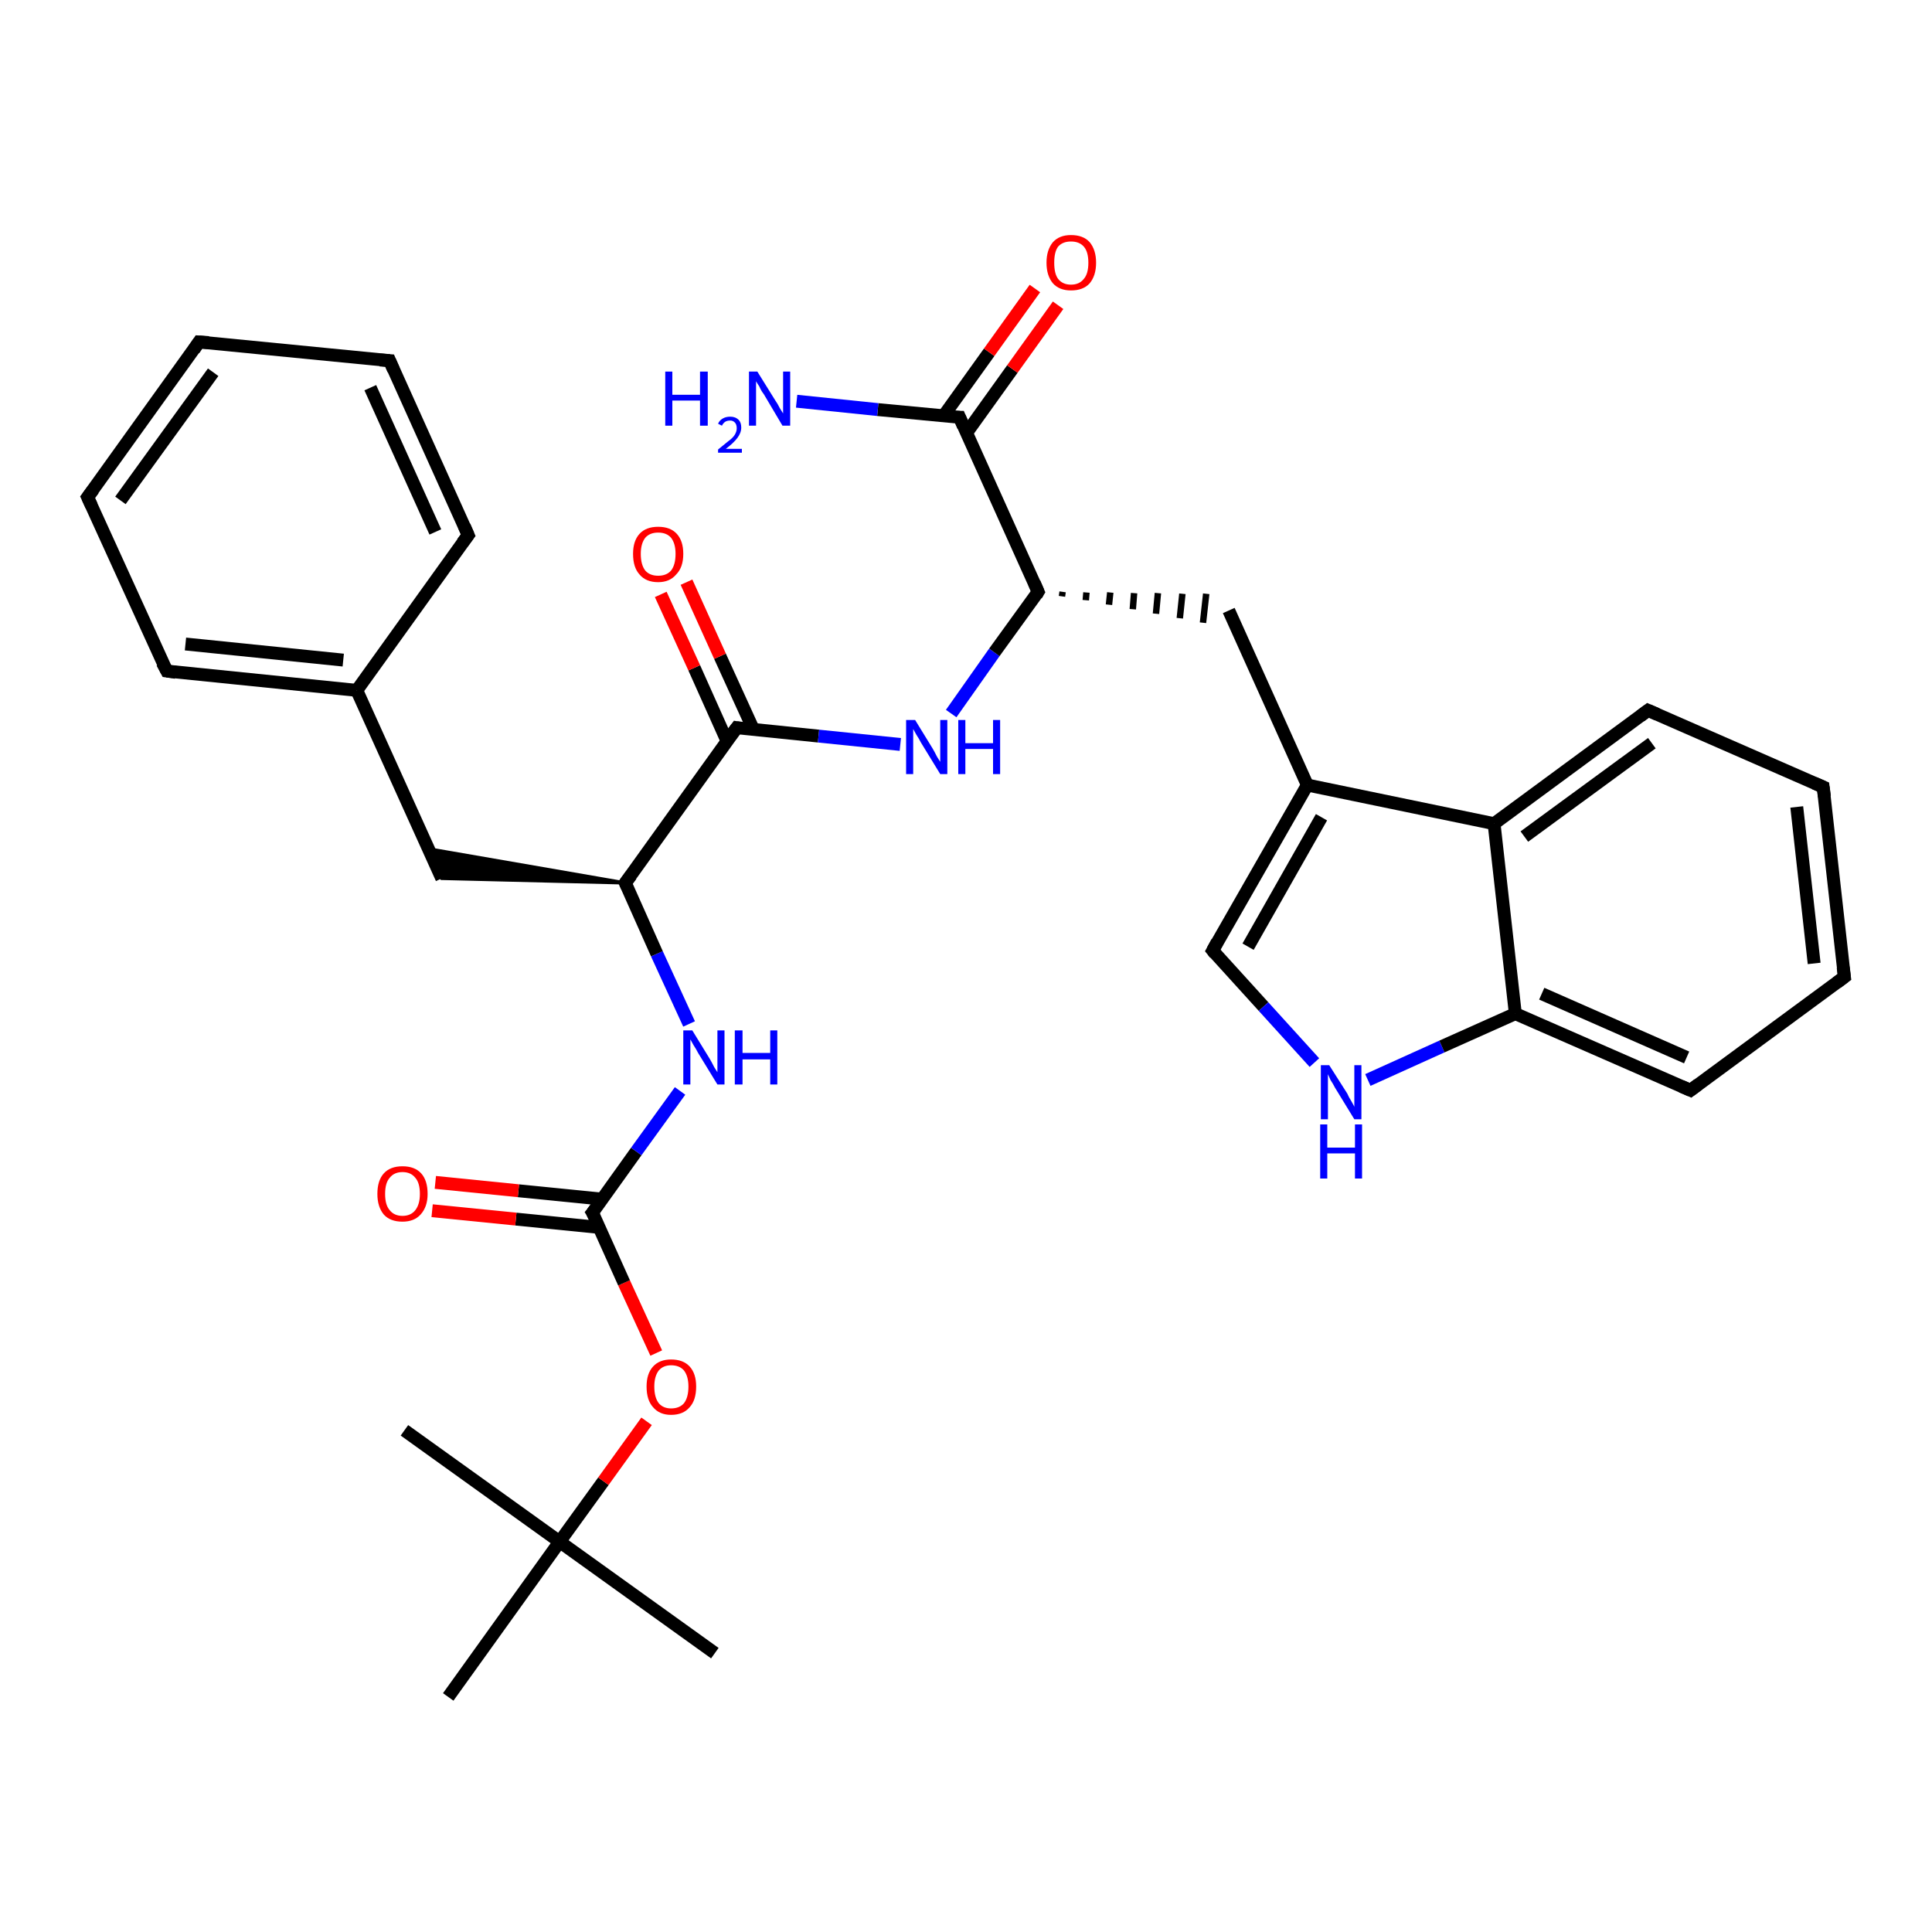 <?xml version='1.0' encoding='iso-8859-1'?>
<svg version='1.1' baseProfile='full'
              xmlns='http://www.w3.org/2000/svg'
                      xmlns:rdkit='http://www.rdkit.org/xml'
                      xmlns:xlink='http://www.w3.org/1999/xlink'
                  xml:space='preserve'
width='300px' height='300px' viewBox='0 0 300 300'>
<!-- END OF HEADER -->
<rect style='opacity:1.0;fill:#FFFFFF;stroke:none' width='300.0' height='300.0' x='0.0' y='0.0'> </rect>
<path class='bond-0 atom-0 atom-1' d='M 111.0,256.7 L 86.9,239.4' style='fill:none;fill-rule:evenodd;stroke:#000000;stroke-width:2.0px;stroke-linecap:butt;stroke-linejoin:miter;stroke-opacity:1' />
<path class='bond-1 atom-1 atom-2' d='M 86.9,239.4 L 62.8,222.1' style='fill:none;fill-rule:evenodd;stroke:#000000;stroke-width:2.0px;stroke-linecap:butt;stroke-linejoin:miter;stroke-opacity:1' />
<path class='bond-2 atom-1 atom-3' d='M 86.9,239.4 L 69.6,263.5' style='fill:none;fill-rule:evenodd;stroke:#000000;stroke-width:2.0px;stroke-linecap:butt;stroke-linejoin:miter;stroke-opacity:1' />
<path class='bond-3 atom-1 atom-4' d='M 86.9,239.4 L 93.7,230.0' style='fill:none;fill-rule:evenodd;stroke:#000000;stroke-width:2.0px;stroke-linecap:butt;stroke-linejoin:miter;stroke-opacity:1' />
<path class='bond-3 atom-1 atom-4' d='M 93.7,230.0 L 100.4,220.7' style='fill:none;fill-rule:evenodd;stroke:#FF0000;stroke-width:2.0px;stroke-linecap:butt;stroke-linejoin:miter;stroke-opacity:1' />
<path class='bond-4 atom-4 atom-5' d='M 101.9,210.1 L 96.9,199.2' style='fill:none;fill-rule:evenodd;stroke:#FF0000;stroke-width:2.0px;stroke-linecap:butt;stroke-linejoin:miter;stroke-opacity:1' />
<path class='bond-4 atom-4 atom-5' d='M 96.9,199.2 L 92.0,188.3' style='fill:none;fill-rule:evenodd;stroke:#000000;stroke-width:2.0px;stroke-linecap:butt;stroke-linejoin:miter;stroke-opacity:1' />
<path class='bond-5 atom-5 atom-6' d='M 93.5,186.2 L 80.5,184.9' style='fill:none;fill-rule:evenodd;stroke:#000000;stroke-width:2.0px;stroke-linecap:butt;stroke-linejoin:miter;stroke-opacity:1' />
<path class='bond-5 atom-5 atom-6' d='M 80.5,184.9 L 67.6,183.6' style='fill:none;fill-rule:evenodd;stroke:#FF0000;stroke-width:2.0px;stroke-linecap:butt;stroke-linejoin:miter;stroke-opacity:1' />
<path class='bond-5 atom-5 atom-6' d='M 93.1,190.6 L 80.1,189.3' style='fill:none;fill-rule:evenodd;stroke:#000000;stroke-width:2.0px;stroke-linecap:butt;stroke-linejoin:miter;stroke-opacity:1' />
<path class='bond-5 atom-5 atom-6' d='M 80.1,189.3 L 67.1,188.0' style='fill:none;fill-rule:evenodd;stroke:#FF0000;stroke-width:2.0px;stroke-linecap:butt;stroke-linejoin:miter;stroke-opacity:1' />
<path class='bond-6 atom-5 atom-7' d='M 92.0,188.3 L 98.8,178.8' style='fill:none;fill-rule:evenodd;stroke:#000000;stroke-width:2.0px;stroke-linecap:butt;stroke-linejoin:miter;stroke-opacity:1' />
<path class='bond-6 atom-5 atom-7' d='M 98.8,178.8 L 105.6,169.4' style='fill:none;fill-rule:evenodd;stroke:#0000FF;stroke-width:2.0px;stroke-linecap:butt;stroke-linejoin:miter;stroke-opacity:1' />
<path class='bond-7 atom-7 atom-8' d='M 107.0,159.0 L 102.0,148.1' style='fill:none;fill-rule:evenodd;stroke:#0000FF;stroke-width:2.0px;stroke-linecap:butt;stroke-linejoin:miter;stroke-opacity:1' />
<path class='bond-7 atom-7 atom-8' d='M 102.0,148.1 L 97.1,137.1' style='fill:none;fill-rule:evenodd;stroke:#000000;stroke-width:2.0px;stroke-linecap:butt;stroke-linejoin:miter;stroke-opacity:1' />
<path class='bond-8 atom-8 atom-9' d='M 97.1,137.1 L 68.6,136.4 L 66.5,131.8 Z' style='fill:#000000;fill-rule:evenodd;fill-opacity:1;stroke:#000000;stroke-width:0.5px;stroke-linecap:butt;stroke-linejoin:miter;stroke-opacity:1;' />
<path class='bond-9 atom-9 atom-10' d='M 68.6,136.4 L 55.4,107.2' style='fill:none;fill-rule:evenodd;stroke:#000000;stroke-width:2.0px;stroke-linecap:butt;stroke-linejoin:miter;stroke-opacity:1' />
<path class='bond-10 atom-10 atom-11' d='M 55.4,107.2 L 25.9,104.2' style='fill:none;fill-rule:evenodd;stroke:#000000;stroke-width:2.0px;stroke-linecap:butt;stroke-linejoin:miter;stroke-opacity:1' />
<path class='bond-10 atom-10 atom-11' d='M 53.3,102.5 L 28.8,100.0' style='fill:none;fill-rule:evenodd;stroke:#000000;stroke-width:2.0px;stroke-linecap:butt;stroke-linejoin:miter;stroke-opacity:1' />
<path class='bond-11 atom-11 atom-12' d='M 25.9,104.2 L 13.6,77.2' style='fill:none;fill-rule:evenodd;stroke:#000000;stroke-width:2.0px;stroke-linecap:butt;stroke-linejoin:miter;stroke-opacity:1' />
<path class='bond-12 atom-12 atom-13' d='M 13.6,77.2 L 30.9,53.1' style='fill:none;fill-rule:evenodd;stroke:#000000;stroke-width:2.0px;stroke-linecap:butt;stroke-linejoin:miter;stroke-opacity:1' />
<path class='bond-12 atom-12 atom-13' d='M 18.7,77.7 L 33.1,57.8' style='fill:none;fill-rule:evenodd;stroke:#000000;stroke-width:2.0px;stroke-linecap:butt;stroke-linejoin:miter;stroke-opacity:1' />
<path class='bond-13 atom-13 atom-14' d='M 30.9,53.1 L 60.5,56.0' style='fill:none;fill-rule:evenodd;stroke:#000000;stroke-width:2.0px;stroke-linecap:butt;stroke-linejoin:miter;stroke-opacity:1' />
<path class='bond-14 atom-14 atom-15' d='M 60.5,56.0 L 72.7,83.1' style='fill:none;fill-rule:evenodd;stroke:#000000;stroke-width:2.0px;stroke-linecap:butt;stroke-linejoin:miter;stroke-opacity:1' />
<path class='bond-14 atom-14 atom-15' d='M 57.5,60.2 L 67.6,82.6' style='fill:none;fill-rule:evenodd;stroke:#000000;stroke-width:2.0px;stroke-linecap:butt;stroke-linejoin:miter;stroke-opacity:1' />
<path class='bond-15 atom-8 atom-16' d='M 97.1,137.1 L 114.4,113.0' style='fill:none;fill-rule:evenodd;stroke:#000000;stroke-width:2.0px;stroke-linecap:butt;stroke-linejoin:miter;stroke-opacity:1' />
<path class='bond-16 atom-16 atom-17' d='M 117.0,113.3 L 111.8,101.9' style='fill:none;fill-rule:evenodd;stroke:#000000;stroke-width:2.0px;stroke-linecap:butt;stroke-linejoin:miter;stroke-opacity:1' />
<path class='bond-16 atom-16 atom-17' d='M 111.8,101.9 L 106.6,90.4' style='fill:none;fill-rule:evenodd;stroke:#FF0000;stroke-width:2.0px;stroke-linecap:butt;stroke-linejoin:miter;stroke-opacity:1' />
<path class='bond-16 atom-16 atom-17' d='M 112.9,115.1 L 107.8,103.7' style='fill:none;fill-rule:evenodd;stroke:#000000;stroke-width:2.0px;stroke-linecap:butt;stroke-linejoin:miter;stroke-opacity:1' />
<path class='bond-16 atom-16 atom-17' d='M 107.8,103.7 L 102.6,92.3' style='fill:none;fill-rule:evenodd;stroke:#FF0000;stroke-width:2.0px;stroke-linecap:butt;stroke-linejoin:miter;stroke-opacity:1' />
<path class='bond-17 atom-16 atom-18' d='M 114.4,113.0 L 127.1,114.3' style='fill:none;fill-rule:evenodd;stroke:#000000;stroke-width:2.0px;stroke-linecap:butt;stroke-linejoin:miter;stroke-opacity:1' />
<path class='bond-17 atom-16 atom-18' d='M 127.1,114.3 L 139.8,115.6' style='fill:none;fill-rule:evenodd;stroke:#0000FF;stroke-width:2.0px;stroke-linecap:butt;stroke-linejoin:miter;stroke-opacity:1' />
<path class='bond-18 atom-18 atom-19' d='M 147.7,110.8 L 154.4,101.3' style='fill:none;fill-rule:evenodd;stroke:#0000FF;stroke-width:2.0px;stroke-linecap:butt;stroke-linejoin:miter;stroke-opacity:1' />
<path class='bond-18 atom-18 atom-19' d='M 154.4,101.3 L 161.2,91.9' style='fill:none;fill-rule:evenodd;stroke:#000000;stroke-width:2.0px;stroke-linecap:butt;stroke-linejoin:miter;stroke-opacity:1' />
<path class='bond-19 atom-19 atom-20' d='M 164.9,92.6 L 165.0,91.9' style='fill:none;fill-rule:evenodd;stroke:#000000;stroke-width:1.0px;stroke-linecap:butt;stroke-linejoin:miter;stroke-opacity:1' />
<path class='bond-19 atom-19 atom-20' d='M 168.6,93.2 L 168.7,92.0' style='fill:none;fill-rule:evenodd;stroke:#000000;stroke-width:1.0px;stroke-linecap:butt;stroke-linejoin:miter;stroke-opacity:1' />
<path class='bond-19 atom-19 atom-20' d='M 172.2,93.9 L 172.4,92.0' style='fill:none;fill-rule:evenodd;stroke:#000000;stroke-width:1.0px;stroke-linecap:butt;stroke-linejoin:miter;stroke-opacity:1' />
<path class='bond-19 atom-19 atom-20' d='M 175.9,94.6 L 176.1,92.1' style='fill:none;fill-rule:evenodd;stroke:#000000;stroke-width:1.0px;stroke-linecap:butt;stroke-linejoin:miter;stroke-opacity:1' />
<path class='bond-19 atom-19 atom-20' d='M 179.5,95.3 L 179.8,92.1' style='fill:none;fill-rule:evenodd;stroke:#000000;stroke-width:1.0px;stroke-linecap:butt;stroke-linejoin:miter;stroke-opacity:1' />
<path class='bond-19 atom-19 atom-20' d='M 183.2,96.0 L 183.6,92.2' style='fill:none;fill-rule:evenodd;stroke:#000000;stroke-width:1.0px;stroke-linecap:butt;stroke-linejoin:miter;stroke-opacity:1' />
<path class='bond-19 atom-19 atom-20' d='M 186.8,96.7 L 187.3,92.2' style='fill:none;fill-rule:evenodd;stroke:#000000;stroke-width:1.0px;stroke-linecap:butt;stroke-linejoin:miter;stroke-opacity:1' />
<path class='bond-20 atom-20 atom-21' d='M 190.8,94.8 L 203.0,121.9' style='fill:none;fill-rule:evenodd;stroke:#000000;stroke-width:2.0px;stroke-linecap:butt;stroke-linejoin:miter;stroke-opacity:1' />
<path class='bond-21 atom-21 atom-22' d='M 203.0,121.9 L 188.3,147.6' style='fill:none;fill-rule:evenodd;stroke:#000000;stroke-width:2.0px;stroke-linecap:butt;stroke-linejoin:miter;stroke-opacity:1' />
<path class='bond-21 atom-21 atom-22' d='M 205.2,126.9 L 193.8,147.0' style='fill:none;fill-rule:evenodd;stroke:#000000;stroke-width:2.0px;stroke-linecap:butt;stroke-linejoin:miter;stroke-opacity:1' />
<path class='bond-22 atom-22 atom-23' d='M 188.3,147.6 L 196.2,156.3' style='fill:none;fill-rule:evenodd;stroke:#000000;stroke-width:2.0px;stroke-linecap:butt;stroke-linejoin:miter;stroke-opacity:1' />
<path class='bond-22 atom-22 atom-23' d='M 196.2,156.3 L 204.1,165.0' style='fill:none;fill-rule:evenodd;stroke:#0000FF;stroke-width:2.0px;stroke-linecap:butt;stroke-linejoin:miter;stroke-opacity:1' />
<path class='bond-23 atom-23 atom-24' d='M 212.4,167.7 L 223.9,162.5' style='fill:none;fill-rule:evenodd;stroke:#0000FF;stroke-width:2.0px;stroke-linecap:butt;stroke-linejoin:miter;stroke-opacity:1' />
<path class='bond-23 atom-23 atom-24' d='M 223.9,162.5 L 235.3,157.4' style='fill:none;fill-rule:evenodd;stroke:#000000;stroke-width:2.0px;stroke-linecap:butt;stroke-linejoin:miter;stroke-opacity:1' />
<path class='bond-24 atom-24 atom-25' d='M 235.3,157.4 L 262.5,169.3' style='fill:none;fill-rule:evenodd;stroke:#000000;stroke-width:2.0px;stroke-linecap:butt;stroke-linejoin:miter;stroke-opacity:1' />
<path class='bond-24 atom-24 atom-25' d='M 239.4,154.3 L 261.9,164.2' style='fill:none;fill-rule:evenodd;stroke:#000000;stroke-width:2.0px;stroke-linecap:butt;stroke-linejoin:miter;stroke-opacity:1' />
<path class='bond-25 atom-25 atom-26' d='M 262.5,169.3 L 286.4,151.7' style='fill:none;fill-rule:evenodd;stroke:#000000;stroke-width:2.0px;stroke-linecap:butt;stroke-linejoin:miter;stroke-opacity:1' />
<path class='bond-26 atom-26 atom-27' d='M 286.4,151.7 L 283.1,122.2' style='fill:none;fill-rule:evenodd;stroke:#000000;stroke-width:2.0px;stroke-linecap:butt;stroke-linejoin:miter;stroke-opacity:1' />
<path class='bond-26 atom-26 atom-27' d='M 281.7,149.6 L 279.0,125.3' style='fill:none;fill-rule:evenodd;stroke:#000000;stroke-width:2.0px;stroke-linecap:butt;stroke-linejoin:miter;stroke-opacity:1' />
<path class='bond-27 atom-27 atom-28' d='M 283.1,122.2 L 255.9,110.3' style='fill:none;fill-rule:evenodd;stroke:#000000;stroke-width:2.0px;stroke-linecap:butt;stroke-linejoin:miter;stroke-opacity:1' />
<path class='bond-28 atom-28 atom-29' d='M 255.9,110.3 L 232.0,127.9' style='fill:none;fill-rule:evenodd;stroke:#000000;stroke-width:2.0px;stroke-linecap:butt;stroke-linejoin:miter;stroke-opacity:1' />
<path class='bond-28 atom-28 atom-29' d='M 256.5,115.4 L 236.7,129.9' style='fill:none;fill-rule:evenodd;stroke:#000000;stroke-width:2.0px;stroke-linecap:butt;stroke-linejoin:miter;stroke-opacity:1' />
<path class='bond-29 atom-19 atom-30' d='M 161.2,91.9 L 149.0,64.8' style='fill:none;fill-rule:evenodd;stroke:#000000;stroke-width:2.0px;stroke-linecap:butt;stroke-linejoin:miter;stroke-opacity:1' />
<path class='bond-30 atom-30 atom-31' d='M 149.0,64.8 L 136.3,63.6' style='fill:none;fill-rule:evenodd;stroke:#000000;stroke-width:2.0px;stroke-linecap:butt;stroke-linejoin:miter;stroke-opacity:1' />
<path class='bond-30 atom-30 atom-31' d='M 136.3,63.6 L 123.7,62.3' style='fill:none;fill-rule:evenodd;stroke:#0000FF;stroke-width:2.0px;stroke-linecap:butt;stroke-linejoin:miter;stroke-opacity:1' />
<path class='bond-31 atom-30 atom-32' d='M 150.1,67.2 L 157.2,57.3' style='fill:none;fill-rule:evenodd;stroke:#000000;stroke-width:2.0px;stroke-linecap:butt;stroke-linejoin:miter;stroke-opacity:1' />
<path class='bond-31 atom-30 atom-32' d='M 157.2,57.3 L 164.3,47.4' style='fill:none;fill-rule:evenodd;stroke:#FF0000;stroke-width:2.0px;stroke-linecap:butt;stroke-linejoin:miter;stroke-opacity:1' />
<path class='bond-31 atom-30 atom-32' d='M 146.5,64.6 L 153.6,54.7' style='fill:none;fill-rule:evenodd;stroke:#000000;stroke-width:2.0px;stroke-linecap:butt;stroke-linejoin:miter;stroke-opacity:1' />
<path class='bond-31 atom-30 atom-32' d='M 153.6,54.7 L 160.7,44.8' style='fill:none;fill-rule:evenodd;stroke:#FF0000;stroke-width:2.0px;stroke-linecap:butt;stroke-linejoin:miter;stroke-opacity:1' />
<path class='bond-32 atom-15 atom-10' d='M 72.7,83.1 L 55.4,107.2' style='fill:none;fill-rule:evenodd;stroke:#000000;stroke-width:2.0px;stroke-linecap:butt;stroke-linejoin:miter;stroke-opacity:1' />
<path class='bond-33 atom-29 atom-21' d='M 232.0,127.9 L 203.0,121.9' style='fill:none;fill-rule:evenodd;stroke:#000000;stroke-width:2.0px;stroke-linecap:butt;stroke-linejoin:miter;stroke-opacity:1' />
<path class='bond-34 atom-29 atom-24' d='M 232.0,127.9 L 235.3,157.4' style='fill:none;fill-rule:evenodd;stroke:#000000;stroke-width:2.0px;stroke-linecap:butt;stroke-linejoin:miter;stroke-opacity:1' />
<path d='M 92.3,188.8 L 92.0,188.3 L 92.4,187.8' style='fill:none;stroke:#000000;stroke-width:2.0px;stroke-linecap:butt;stroke-linejoin:miter;stroke-opacity:1;' />
<path d='M 97.4,137.7 L 97.1,137.1 L 98.0,135.9' style='fill:none;stroke:#000000;stroke-width:2.0px;stroke-linecap:butt;stroke-linejoin:miter;stroke-opacity:1;' />
<path d='M 27.3,104.4 L 25.9,104.2 L 25.2,102.9' style='fill:none;stroke:#000000;stroke-width:2.0px;stroke-linecap:butt;stroke-linejoin:miter;stroke-opacity:1;' />
<path d='M 14.2,78.5 L 13.6,77.2 L 14.5,76.0' style='fill:none;stroke:#000000;stroke-width:2.0px;stroke-linecap:butt;stroke-linejoin:miter;stroke-opacity:1;' />
<path d='M 30.1,54.3 L 30.9,53.1 L 32.4,53.2' style='fill:none;stroke:#000000;stroke-width:2.0px;stroke-linecap:butt;stroke-linejoin:miter;stroke-opacity:1;' />
<path d='M 59.0,55.9 L 60.5,56.0 L 61.1,57.4' style='fill:none;stroke:#000000;stroke-width:2.0px;stroke-linecap:butt;stroke-linejoin:miter;stroke-opacity:1;' />
<path d='M 72.1,81.7 L 72.7,83.1 L 71.8,84.3' style='fill:none;stroke:#000000;stroke-width:2.0px;stroke-linecap:butt;stroke-linejoin:miter;stroke-opacity:1;' />
<path d='M 113.5,114.2 L 114.4,113.0 L 115.0,113.1' style='fill:none;stroke:#000000;stroke-width:2.0px;stroke-linecap:butt;stroke-linejoin:miter;stroke-opacity:1;' />
<path d='M 160.9,92.4 L 161.2,91.9 L 160.6,90.5' style='fill:none;stroke:#000000;stroke-width:2.0px;stroke-linecap:butt;stroke-linejoin:miter;stroke-opacity:1;' />
<path d='M 189.0,146.3 L 188.3,147.6 L 188.7,148.1' style='fill:none;stroke:#000000;stroke-width:2.0px;stroke-linecap:butt;stroke-linejoin:miter;stroke-opacity:1;' />
<path d='M 261.1,168.7 L 262.5,169.3 L 263.7,168.4' style='fill:none;stroke:#000000;stroke-width:2.0px;stroke-linecap:butt;stroke-linejoin:miter;stroke-opacity:1;' />
<path d='M 285.2,152.6 L 286.4,151.7 L 286.2,150.2' style='fill:none;stroke:#000000;stroke-width:2.0px;stroke-linecap:butt;stroke-linejoin:miter;stroke-opacity:1;' />
<path d='M 283.3,123.7 L 283.1,122.2 L 281.7,121.6' style='fill:none;stroke:#000000;stroke-width:2.0px;stroke-linecap:butt;stroke-linejoin:miter;stroke-opacity:1;' />
<path d='M 257.3,110.9 L 255.9,110.3 L 254.7,111.2' style='fill:none;stroke:#000000;stroke-width:2.0px;stroke-linecap:butt;stroke-linejoin:miter;stroke-opacity:1;' />
<path d='M 149.6,66.2 L 149.0,64.8 L 148.4,64.8' style='fill:none;stroke:#000000;stroke-width:2.0px;stroke-linecap:butt;stroke-linejoin:miter;stroke-opacity:1;' />
<path class='atom-4' d='M 100.4 215.3
Q 100.4 213.3, 101.4 212.2
Q 102.4 211.1, 104.2 211.1
Q 106.1 211.1, 107.1 212.2
Q 108.1 213.3, 108.1 215.3
Q 108.1 217.4, 107.1 218.5
Q 106.1 219.7, 104.2 219.7
Q 102.4 219.7, 101.4 218.5
Q 100.4 217.4, 100.4 215.3
M 104.2 218.7
Q 105.5 218.7, 106.2 217.9
Q 106.9 217.0, 106.9 215.3
Q 106.9 213.7, 106.2 212.8
Q 105.5 212.0, 104.2 212.0
Q 103.0 212.0, 102.3 212.8
Q 101.6 213.7, 101.6 215.3
Q 101.6 217.0, 102.3 217.9
Q 103.0 218.7, 104.2 218.7
' fill='#FF0000'/>
<path class='atom-6' d='M 58.6 185.4
Q 58.6 183.3, 59.6 182.2
Q 60.6 181.1, 62.5 181.1
Q 64.4 181.1, 65.4 182.2
Q 66.4 183.3, 66.4 185.4
Q 66.4 187.4, 65.3 188.6
Q 64.3 189.7, 62.5 189.7
Q 60.6 189.7, 59.6 188.6
Q 58.6 187.4, 58.6 185.4
M 62.5 188.8
Q 63.8 188.8, 64.5 187.9
Q 65.2 187.0, 65.2 185.4
Q 65.2 183.7, 64.5 182.9
Q 63.8 182.0, 62.5 182.0
Q 61.2 182.0, 60.5 182.9
Q 59.8 183.7, 59.8 185.4
Q 59.8 187.1, 60.5 187.9
Q 61.2 188.8, 62.5 188.8
' fill='#FF0000'/>
<path class='atom-7' d='M 107.5 160.0
L 110.2 164.4
Q 110.5 164.9, 110.9 165.7
Q 111.4 166.5, 111.4 166.5
L 111.4 160.0
L 112.5 160.0
L 112.5 168.4
L 111.4 168.4
L 108.4 163.5
Q 108.1 162.9, 107.7 162.3
Q 107.3 161.6, 107.2 161.4
L 107.2 168.4
L 106.1 168.4
L 106.1 160.0
L 107.5 160.0
' fill='#0000FF'/>
<path class='atom-7' d='M 114.1 160.0
L 115.3 160.0
L 115.3 163.5
L 119.6 163.5
L 119.6 160.0
L 120.7 160.0
L 120.7 168.4
L 119.6 168.4
L 119.6 164.5
L 115.3 164.5
L 115.3 168.4
L 114.1 168.4
L 114.1 160.0
' fill='#0000FF'/>
<path class='atom-17' d='M 98.3 86.0
Q 98.3 84.0, 99.3 82.9
Q 100.3 81.8, 102.2 81.8
Q 104.1 81.8, 105.1 82.9
Q 106.1 84.0, 106.1 86.0
Q 106.1 88.1, 105.0 89.2
Q 104.0 90.4, 102.2 90.4
Q 100.3 90.4, 99.3 89.2
Q 98.3 88.1, 98.3 86.0
M 102.2 89.4
Q 103.5 89.4, 104.2 88.6
Q 104.9 87.7, 104.9 86.0
Q 104.9 84.4, 104.2 83.5
Q 103.5 82.7, 102.2 82.7
Q 100.9 82.7, 100.2 83.5
Q 99.5 84.4, 99.5 86.0
Q 99.5 87.7, 100.2 88.6
Q 100.9 89.4, 102.2 89.4
' fill='#FF0000'/>
<path class='atom-18' d='M 142.1 111.8
L 144.8 116.2
Q 145.1 116.7, 145.5 117.5
Q 146.0 118.3, 146.0 118.3
L 146.0 111.8
L 147.1 111.8
L 147.1 120.2
L 146.0 120.2
L 143.0 115.3
Q 142.7 114.7, 142.3 114.1
Q 141.9 113.4, 141.8 113.2
L 141.8 120.2
L 140.7 120.2
L 140.7 111.8
L 142.1 111.8
' fill='#0000FF'/>
<path class='atom-18' d='M 148.8 111.8
L 149.9 111.8
L 149.9 115.4
L 154.2 115.4
L 154.2 111.8
L 155.3 111.8
L 155.3 120.2
L 154.2 120.2
L 154.2 116.3
L 149.9 116.3
L 149.9 120.2
L 148.8 120.2
L 148.8 111.8
' fill='#0000FF'/>
<path class='atom-23' d='M 206.4 165.4
L 209.2 169.8
Q 209.4 170.3, 209.9 171.1
Q 210.3 171.8, 210.3 171.9
L 210.3 165.4
L 211.4 165.4
L 211.4 173.8
L 210.3 173.8
L 207.3 168.9
Q 207.0 168.3, 206.6 167.7
Q 206.3 167.0, 206.2 166.8
L 206.2 173.8
L 205.1 173.8
L 205.1 165.4
L 206.4 165.4
' fill='#0000FF'/>
<path class='atom-23' d='M 205.0 174.6
L 206.1 174.6
L 206.1 178.2
L 210.4 178.2
L 210.4 174.6
L 211.5 174.6
L 211.5 183.0
L 210.4 183.0
L 210.4 179.1
L 206.1 179.1
L 206.1 183.0
L 205.0 183.0
L 205.0 174.6
' fill='#0000FF'/>
<path class='atom-31' d='M 103.3 57.7
L 104.4 57.7
L 104.4 61.3
L 108.7 61.3
L 108.7 57.7
L 109.9 57.7
L 109.9 66.1
L 108.7 66.1
L 108.7 62.2
L 104.4 62.2
L 104.4 66.1
L 103.3 66.1
L 103.3 57.7
' fill='#0000FF'/>
<path class='atom-31' d='M 111.5 65.8
Q 111.7 65.3, 112.2 65.0
Q 112.7 64.7, 113.4 64.7
Q 114.2 64.7, 114.7 65.2
Q 115.1 65.6, 115.1 66.4
Q 115.1 67.2, 114.5 68.0
Q 113.9 68.8, 112.7 69.7
L 115.2 69.7
L 115.2 70.3
L 111.5 70.3
L 111.5 69.8
Q 112.5 69.0, 113.1 68.5
Q 113.8 68.0, 114.1 67.5
Q 114.4 67.0, 114.4 66.5
Q 114.4 65.9, 114.1 65.6
Q 113.8 65.3, 113.4 65.3
Q 112.9 65.3, 112.6 65.5
Q 112.3 65.7, 112.1 66.1
L 111.5 65.8
' fill='#0000FF'/>
<path class='atom-31' d='M 117.6 57.7
L 120.4 62.2
Q 120.7 62.6, 121.1 63.4
Q 121.6 64.2, 121.6 64.2
L 121.6 57.7
L 122.7 57.7
L 122.7 66.1
L 121.5 66.1
L 118.6 61.2
Q 118.2 60.7, 117.9 60.0
Q 117.5 59.4, 117.4 59.2
L 117.4 66.1
L 116.3 66.1
L 116.3 57.7
L 117.6 57.7
' fill='#0000FF'/>
<path class='atom-32' d='M 162.5 40.8
Q 162.5 38.8, 163.5 37.6
Q 164.5 36.5, 166.3 36.5
Q 168.2 36.5, 169.2 37.6
Q 170.2 38.8, 170.2 40.8
Q 170.2 42.8, 169.2 44.0
Q 168.2 45.1, 166.3 45.1
Q 164.5 45.1, 163.5 44.0
Q 162.5 42.8, 162.5 40.8
M 166.3 44.2
Q 167.6 44.2, 168.3 43.3
Q 169.0 42.5, 169.0 40.8
Q 169.0 39.1, 168.3 38.3
Q 167.6 37.5, 166.3 37.5
Q 165.0 37.5, 164.3 38.3
Q 163.7 39.1, 163.7 40.8
Q 163.7 42.5, 164.3 43.3
Q 165.0 44.2, 166.3 44.2
' fill='#FF0000'/>
</svg>
